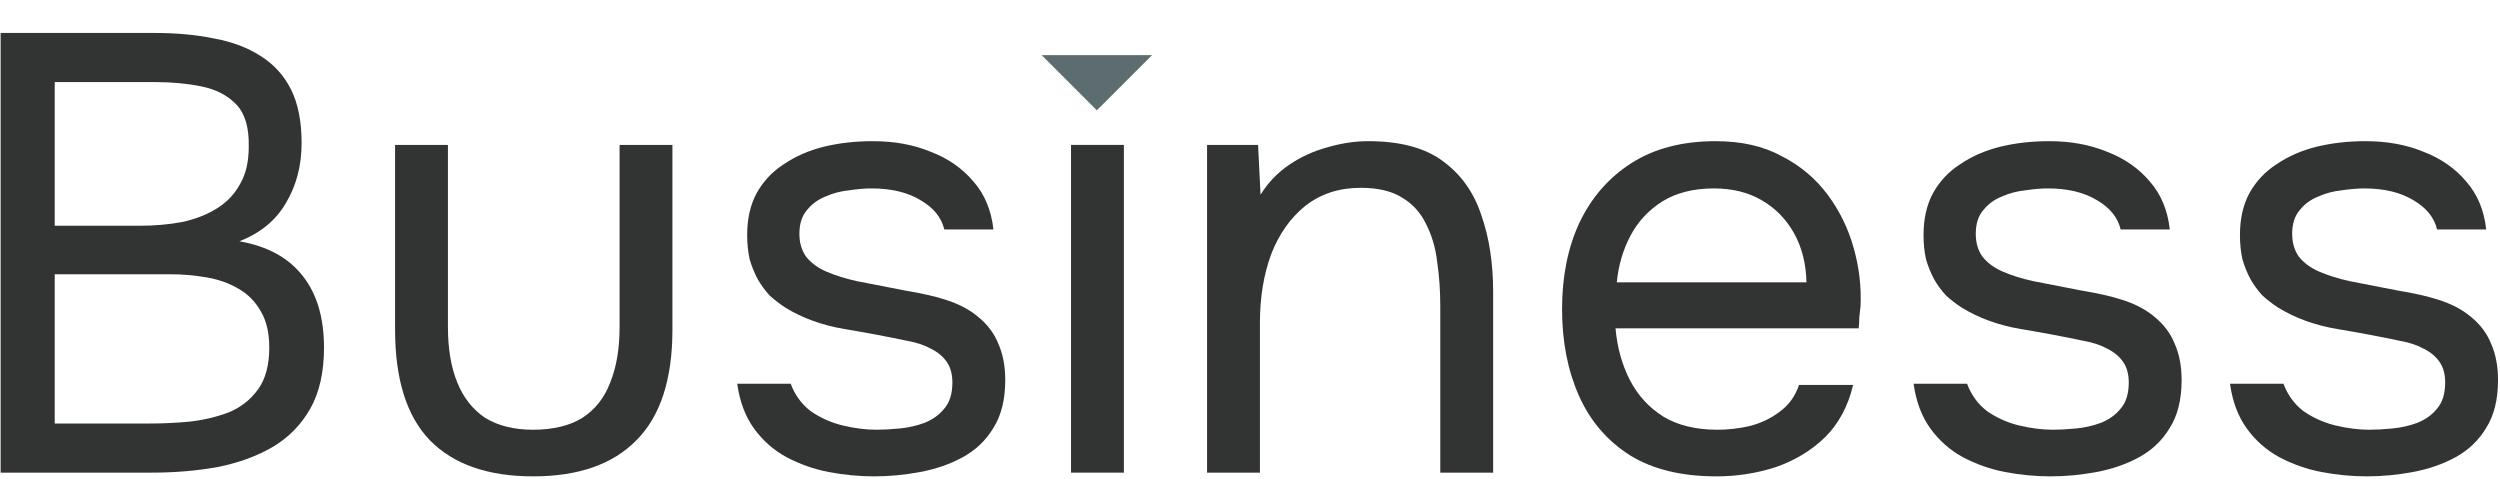<?xml version="1.0" encoding="UTF-8"?> <svg xmlns="http://www.w3.org/2000/svg" width="804" height="154" viewBox="0 0 804 154" fill="none"><path d="M761.166 153.2C756.366 153.2 751.499 152.733 746.566 151.8C741.766 150.867 737.233 149.267 732.966 147C728.833 144.733 725.366 141.667 722.566 137.8C719.766 133.933 717.966 129.133 717.166 123.4H734.366C735.699 127 737.833 129.933 740.766 132.2C743.833 134.333 747.233 135.867 750.966 136.8C754.833 137.733 758.499 138.2 761.966 138.2C764.099 138.2 766.566 138.067 769.366 137.8C772.166 137.533 774.833 136.933 777.366 136C780.033 134.933 782.166 133.4 783.766 131.4C785.499 129.4 786.366 126.6 786.366 123C786.366 120.333 785.766 118.133 784.566 116.4C783.366 114.667 781.699 113.267 779.566 112.2C777.433 111 774.833 110.133 771.766 109.6C765.499 108.267 758.766 107 751.566 105.8C744.499 104.6 738.233 102.333 732.766 99C730.899 97.8 729.166 96.467 727.566 95C726.099 93.4 724.833 91.667 723.766 89.8C722.699 87.8 721.833 85.667 721.166 83.4C720.633 81 720.366 78.4 720.366 75.6C720.366 70.4 721.366 65.933 723.366 62.2C725.499 58.333 728.433 55.2 732.166 52.8C735.899 50.267 740.166 48.4 744.966 47.2C749.899 46 755.166 45.4 760.766 45.4C767.699 45.4 773.899 46.533 779.366 48.8C784.966 50.933 789.566 54.133 793.166 58.4C796.766 62.533 798.899 67.667 799.566 73.8H783.766C782.833 69.933 780.299 66.8 776.166 64.4C772.033 61.867 766.766 60.6 760.366 60.6C758.233 60.6 755.833 60.8 753.166 61.2C750.499 61.467 747.966 62.133 745.566 63.2C743.166 64.133 741.166 65.6 739.566 67.6C737.966 69.467 737.166 72 737.166 75.2C737.166 78.133 737.899 80.6 739.366 82.6C740.966 84.6 743.166 86.2 745.966 87.4C748.766 88.6 751.966 89.6 755.566 90.4C760.233 91.333 765.366 92.333 770.966 93.4C776.566 94.333 780.966 95.333 784.166 96.4C788.433 97.733 791.966 99.6 794.766 102C797.699 104.4 799.833 107.267 801.166 110.6C802.633 113.933 803.366 117.8 803.366 122.2C803.366 128.467 802.099 133.6 799.566 137.6C797.166 141.6 793.899 144.733 789.766 147C785.633 149.267 781.033 150.867 775.966 151.8C771.033 152.733 766.099 153.2 761.166 153.2Z" fill="#323433"></path><path d="M659.408 153.2C654.608 153.2 649.742 152.733 644.808 151.8C640.008 150.867 635.475 149.267 631.208 147C627.075 144.733 623.608 141.667 620.808 137.8C618.008 133.933 616.208 129.133 615.408 123.4H632.608C633.942 127 636.075 129.933 639.008 132.2C642.075 134.333 645.475 135.867 649.208 136.8C653.075 137.733 656.742 138.2 660.208 138.2C662.342 138.2 664.808 138.067 667.608 137.8C670.408 137.533 673.075 136.933 675.608 136C678.275 134.933 680.408 133.4 682.008 131.4C683.742 129.4 684.608 126.6 684.608 123C684.608 120.333 684.008 118.133 682.808 116.4C681.608 114.667 679.942 113.267 677.808 112.2C675.675 111 673.075 110.133 670.008 109.6C663.742 108.267 657.008 107 649.808 105.8C642.742 104.6 636.475 102.333 631.008 99C629.142 97.8 627.408 96.467 625.808 95C624.342 93.4 623.075 91.667 622.008 89.8C620.942 87.8 620.075 85.667 619.408 83.4C618.875 81 618.608 78.4 618.608 75.6C618.608 70.4 619.608 65.933 621.608 62.2C623.742 58.333 626.675 55.2 630.408 52.8C634.142 50.267 638.408 48.4 643.208 47.2C648.142 46 653.408 45.4 659.008 45.4C665.942 45.4 672.142 46.533 677.608 48.8C683.208 50.933 687.808 54.133 691.408 58.4C695.008 62.533 697.142 67.667 697.808 73.8H682.008C681.075 69.933 678.542 66.8 674.408 64.4C670.275 61.867 665.008 60.6 658.608 60.6C656.475 60.6 654.075 60.8 651.408 61.2C648.742 61.467 646.208 62.133 643.808 63.2C641.408 64.133 639.408 65.6 637.808 67.6C636.208 69.467 635.408 72 635.408 75.2C635.408 78.133 636.142 80.6 637.608 82.6C639.208 84.6 641.408 86.2 644.208 87.4C647.008 88.6 650.208 89.6 653.808 90.4C658.475 91.333 663.608 92.333 669.208 93.4C674.808 94.333 679.208 95.333 682.408 96.4C686.675 97.733 690.208 99.6 693.008 102C695.942 104.4 698.075 107.267 699.408 110.6C700.875 113.933 701.608 117.8 701.608 122.2C701.608 128.467 700.342 133.6 697.808 137.6C695.408 141.6 692.142 144.733 688.008 147C683.875 149.267 679.275 150.867 674.208 151.8C669.275 152.733 664.342 153.2 659.408 153.2Z" fill="#323433"></path><path d="M551.959 153.2C540.759 153.2 531.493 150.933 524.159 146.4C516.826 141.733 511.359 135.333 507.759 127.2C504.159 119.067 502.359 109.8 502.359 99.4C502.359 88.867 504.226 79.6 507.959 71.6C511.826 63.467 517.426 57.067 524.759 52.4C532.093 47.733 541.093 45.4 551.759 45.4C560.026 45.4 567.093 47 572.959 50.2C578.959 53.267 583.893 57.4 587.759 62.6C591.626 67.8 594.426 73.533 596.159 79.8C597.893 85.933 598.626 92.133 598.359 98.4C598.226 99.6 598.093 100.8 597.959 102C597.959 103.2 597.893 104.4 597.759 105.6H519.559C520.093 111.733 521.626 117.267 524.159 122.2C526.693 127.133 530.293 131.067 534.959 134C539.626 136.8 545.426 138.2 552.359 138.2C555.826 138.2 559.293 137.8 562.759 137C566.359 136.067 569.559 134.533 572.359 132.4C575.293 130.267 577.359 127.4 578.559 123.8H595.959C594.359 130.6 591.359 136.2 586.959 140.6C582.559 144.867 577.293 148.067 571.159 150.2C565.026 152.2 558.626 153.2 551.959 153.2ZM519.959 90.8H580.959C580.826 84.8 579.493 79.533 576.959 75C574.426 70.467 570.959 66.933 566.559 64.4C562.293 61.867 557.159 60.6 551.159 60.6C544.626 60.6 539.093 62 534.559 64.8C530.159 67.6 526.759 71.267 524.359 75.8C521.959 80.333 520.493 85.333 519.959 90.8Z" fill="#323433"></path><path d="M388.195 152V46.6H404.595L405.395 62.6C407.795 58.733 410.862 55.533 414.595 53C418.329 50.467 422.395 48.6 426.795 47.4C431.329 46.067 435.729 45.4 439.995 45.4C450.262 45.4 458.262 47.533 463.995 51.8C469.862 56.067 473.995 61.867 476.395 69.2C478.929 76.4 480.195 84.6 480.195 93.8V152H463.195V98.4C463.195 93.467 462.862 88.733 462.195 84.2C461.662 79.667 460.462 75.6 458.595 72C456.862 68.4 454.329 65.6 450.995 63.6C447.662 61.467 443.195 60.4 437.595 60.4C430.662 60.4 424.729 62.333 419.795 66.2C414.995 70.067 411.329 75.267 408.795 81.8C406.395 88.333 405.195 95.667 405.195 103.8V152H388.195Z" fill="#323433"></path><path d="M344.445 152V46.6H361.445V152H344.445Z" fill="#323433"></path><path d="M281.088 153.2C276.288 153.2 271.421 152.733 266.488 151.8C261.688 150.867 257.155 149.267 252.888 147C248.755 144.733 245.288 141.667 242.488 137.8C239.688 133.933 237.888 129.133 237.088 123.4H254.288C255.621 127 257.755 129.933 260.688 132.2C263.755 134.333 267.155 135.867 270.888 136.8C274.755 137.733 278.421 138.2 281.888 138.2C284.021 138.2 286.488 138.067 289.288 137.8C292.088 137.533 294.755 136.933 297.288 136C299.955 134.933 302.088 133.4 303.688 131.4C305.421 129.4 306.288 126.6 306.288 123C306.288 120.333 305.688 118.133 304.488 116.4C303.288 114.667 301.621 113.267 299.488 112.2C297.355 111 294.755 110.133 291.688 109.6C285.421 108.267 278.688 107 271.488 105.8C264.421 104.6 258.155 102.333 252.688 99C250.821 97.8 249.088 96.467 247.488 95C246.021 93.4 244.755 91.667 243.688 89.8C242.621 87.8 241.755 85.667 241.088 83.4C240.555 81 240.288 78.4 240.288 75.6C240.288 70.4 241.288 65.933 243.288 62.2C245.421 58.333 248.355 55.2 252.088 52.8C255.821 50.267 260.088 48.4 264.888 47.2C269.821 46 275.088 45.4 280.688 45.4C287.621 45.4 293.821 46.533 299.288 48.8C304.888 50.933 309.488 54.133 313.088 58.4C316.688 62.533 318.821 67.667 319.488 73.8H303.688C302.755 69.933 300.221 66.8 296.088 64.4C291.955 61.867 286.688 60.6 280.288 60.6C278.155 60.6 275.755 60.8 273.088 61.2C270.421 61.467 267.888 62.133 265.488 63.2C263.088 64.133 261.088 65.6 259.488 67.6C257.888 69.467 257.088 72 257.088 75.2C257.088 78.133 257.821 80.6 259.288 82.6C260.888 84.6 263.088 86.2 265.888 87.4C268.688 88.6 271.888 89.6 275.488 90.4C280.155 91.333 285.288 92.333 290.888 93.4C296.488 94.333 300.888 95.333 304.088 96.4C308.355 97.733 311.888 99.6 314.688 102C317.621 104.4 319.755 107.267 321.088 110.6C322.555 113.933 323.288 117.8 323.288 122.2C323.288 128.467 322.021 133.6 319.488 137.6C317.088 141.6 313.821 144.733 309.688 147C305.555 149.267 300.955 150.867 295.888 151.8C290.955 152.733 286.021 153.2 281.088 153.2Z" fill="#323433"></path><path d="M171.455 153.2C156.921 153.2 145.855 149.333 138.255 141.6C130.788 133.867 127.055 122 127.055 106V46.6H144.055V105.2C144.055 112.133 145.055 118.067 147.055 123C149.055 127.933 152.055 131.733 156.055 134.4C160.188 136.933 165.321 138.2 171.455 138.2C177.855 138.2 183.121 136.933 187.255 134.4C191.388 131.733 194.388 127.933 196.255 123C198.255 118.067 199.255 112.133 199.255 105.2V46.6H216.255V106C216.255 122 212.388 133.867 204.655 141.6C197.055 149.333 185.988 153.2 171.455 153.2Z" fill="#323433"></path><path d="M0.199 152V10.6H49.799C56.866 10.6 63.266 11.2 68.999 12.4C74.733 13.467 79.666 15.333 83.799 18C88.066 20.667 91.333 24.267 93.599 28.8C95.866 33.333 96.999 39.067 96.999 46C96.999 53.2 95.333 59.6 91.999 65.2C88.799 70.8 83.799 74.933 76.999 77.6C86.066 79.2 92.866 82.933 97.399 88.8C101.933 94.533 104.199 102.2 104.199 111.8C104.199 119.667 102.733 126.2 99.799 131.4C96.866 136.6 92.799 140.733 87.599 143.8C82.532 146.733 76.666 148.867 69.999 150.2C63.333 151.4 56.266 152 48.799 152H0.199ZM17.599 136.2H48.199C52.333 136.2 56.599 136 60.999 135.6C65.533 135.067 69.733 134.067 73.599 132.6C77.466 131 80.599 128.533 82.999 125.2C85.399 121.867 86.599 117.4 86.599 111.8C86.599 107 85.666 103.067 83.799 100C82.066 96.933 79.666 94.533 76.599 92.8C73.666 91.067 70.266 89.867 66.399 89.2C62.532 88.533 58.599 88.2 54.599 88.2H17.599V136.2ZM17.599 72.6H44.799C49.733 72.6 54.333 72.2 58.599 71.4C62.866 70.467 66.599 69 69.799 67C72.999 65 75.466 62.4 77.199 59.2C79.066 56 79.999 52 79.999 47.2C80.133 41.067 78.799 36.533 75.999 33.6C73.199 30.667 69.466 28.733 64.799 27.8C60.266 26.867 55.333 26.4 49.999 26.4H17.599V72.6Z" fill="#323433"></path><path d="M352.738 35.479L334.999 17.739L352.316 17.739L370.478 17.739L352.738 35.479Z" fill="#5D6C6F"></path></svg> 